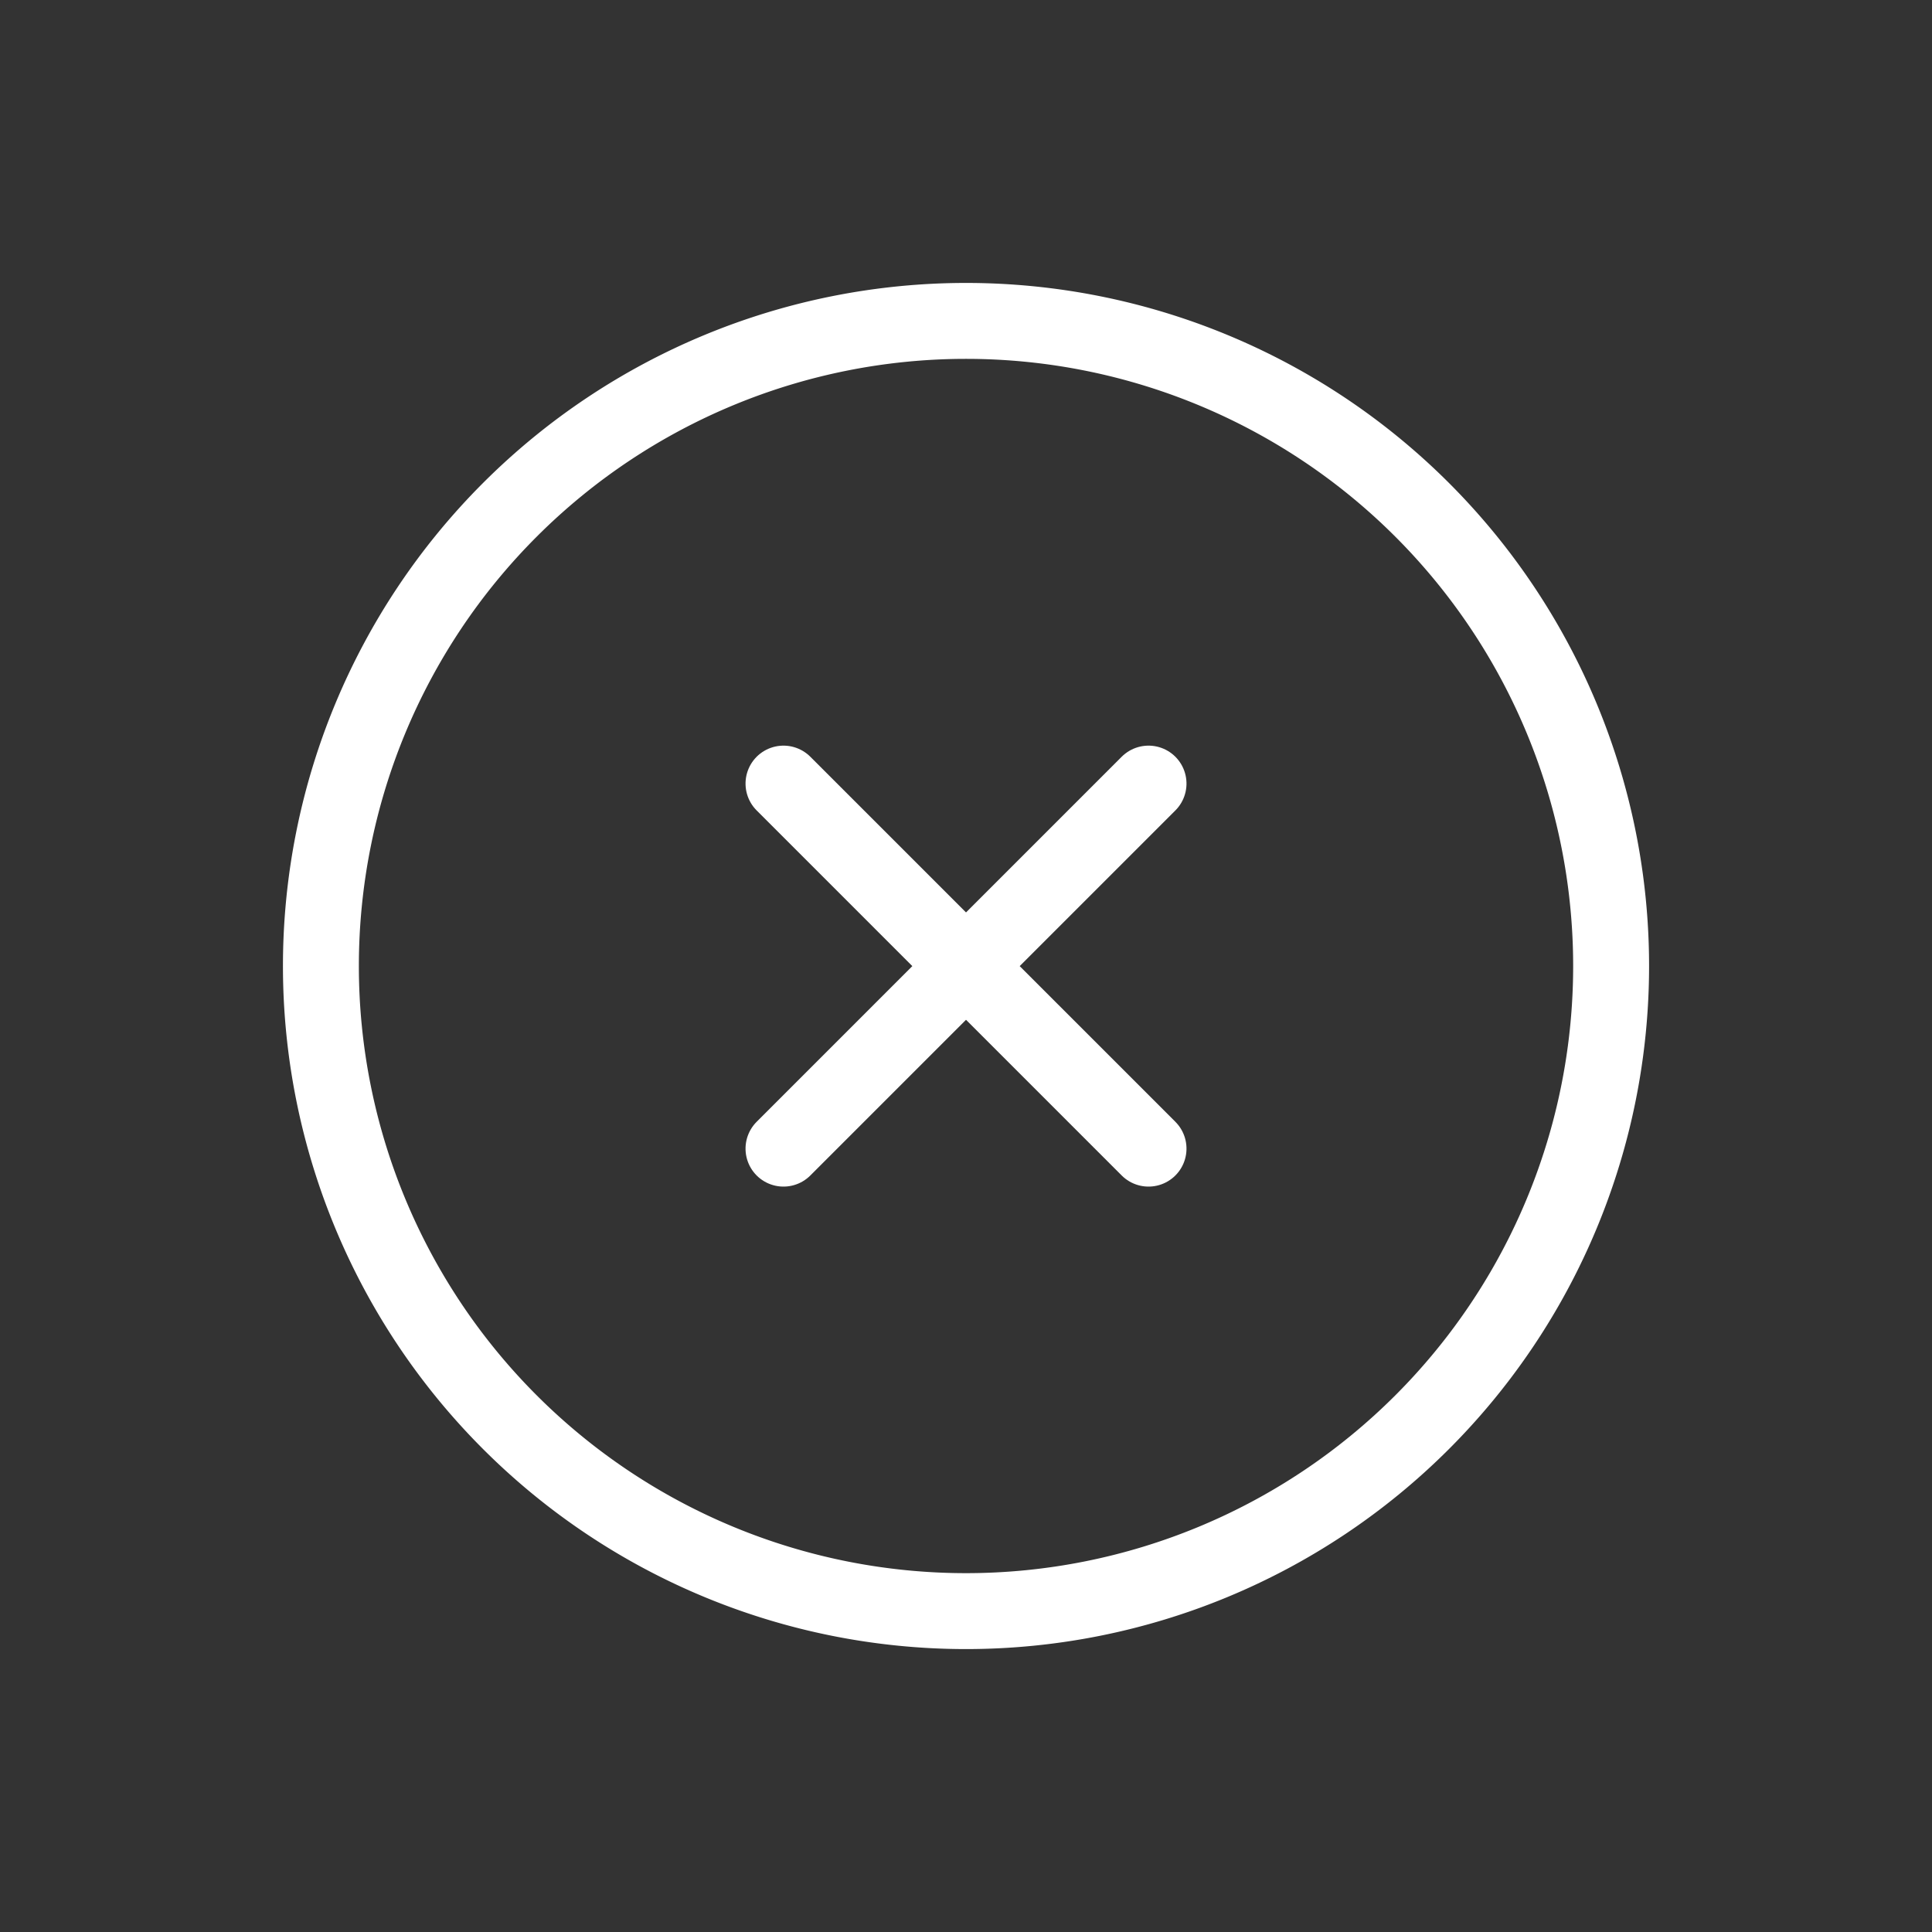 <svg xmlns="http://www.w3.org/2000/svg" width="76.345" height="76.346" viewBox="0 0 76.345 76.346"><rect x="0" y="0" width="76.345" height="76.346" fill="#333333" stroke="none"/><g id="Icon_akar-circle-plus" data-name="Icon akar-circle-plus" transform="translate(38.173 -2.121) rotate(45)"><path id="Path_26" data-name="Path 26" d="M22.2,12V22.2m0,0v10.2m0-10.2h10.2m-10.2,0H12" transform="translate(6.295 6.295)" fill="none" stroke="#fff" stroke-linecap="round" stroke-width="3"></path><path id="Path_27" data-name="Path 27" d="M53.984,28.492A25.492,25.492,0,1,1,28.492,3,25.492,25.492,0,0,1,53.984,28.492Z" transform="translate(0 0)" fill="none" stroke="#fff" stroke-width="3"></path></g></svg>